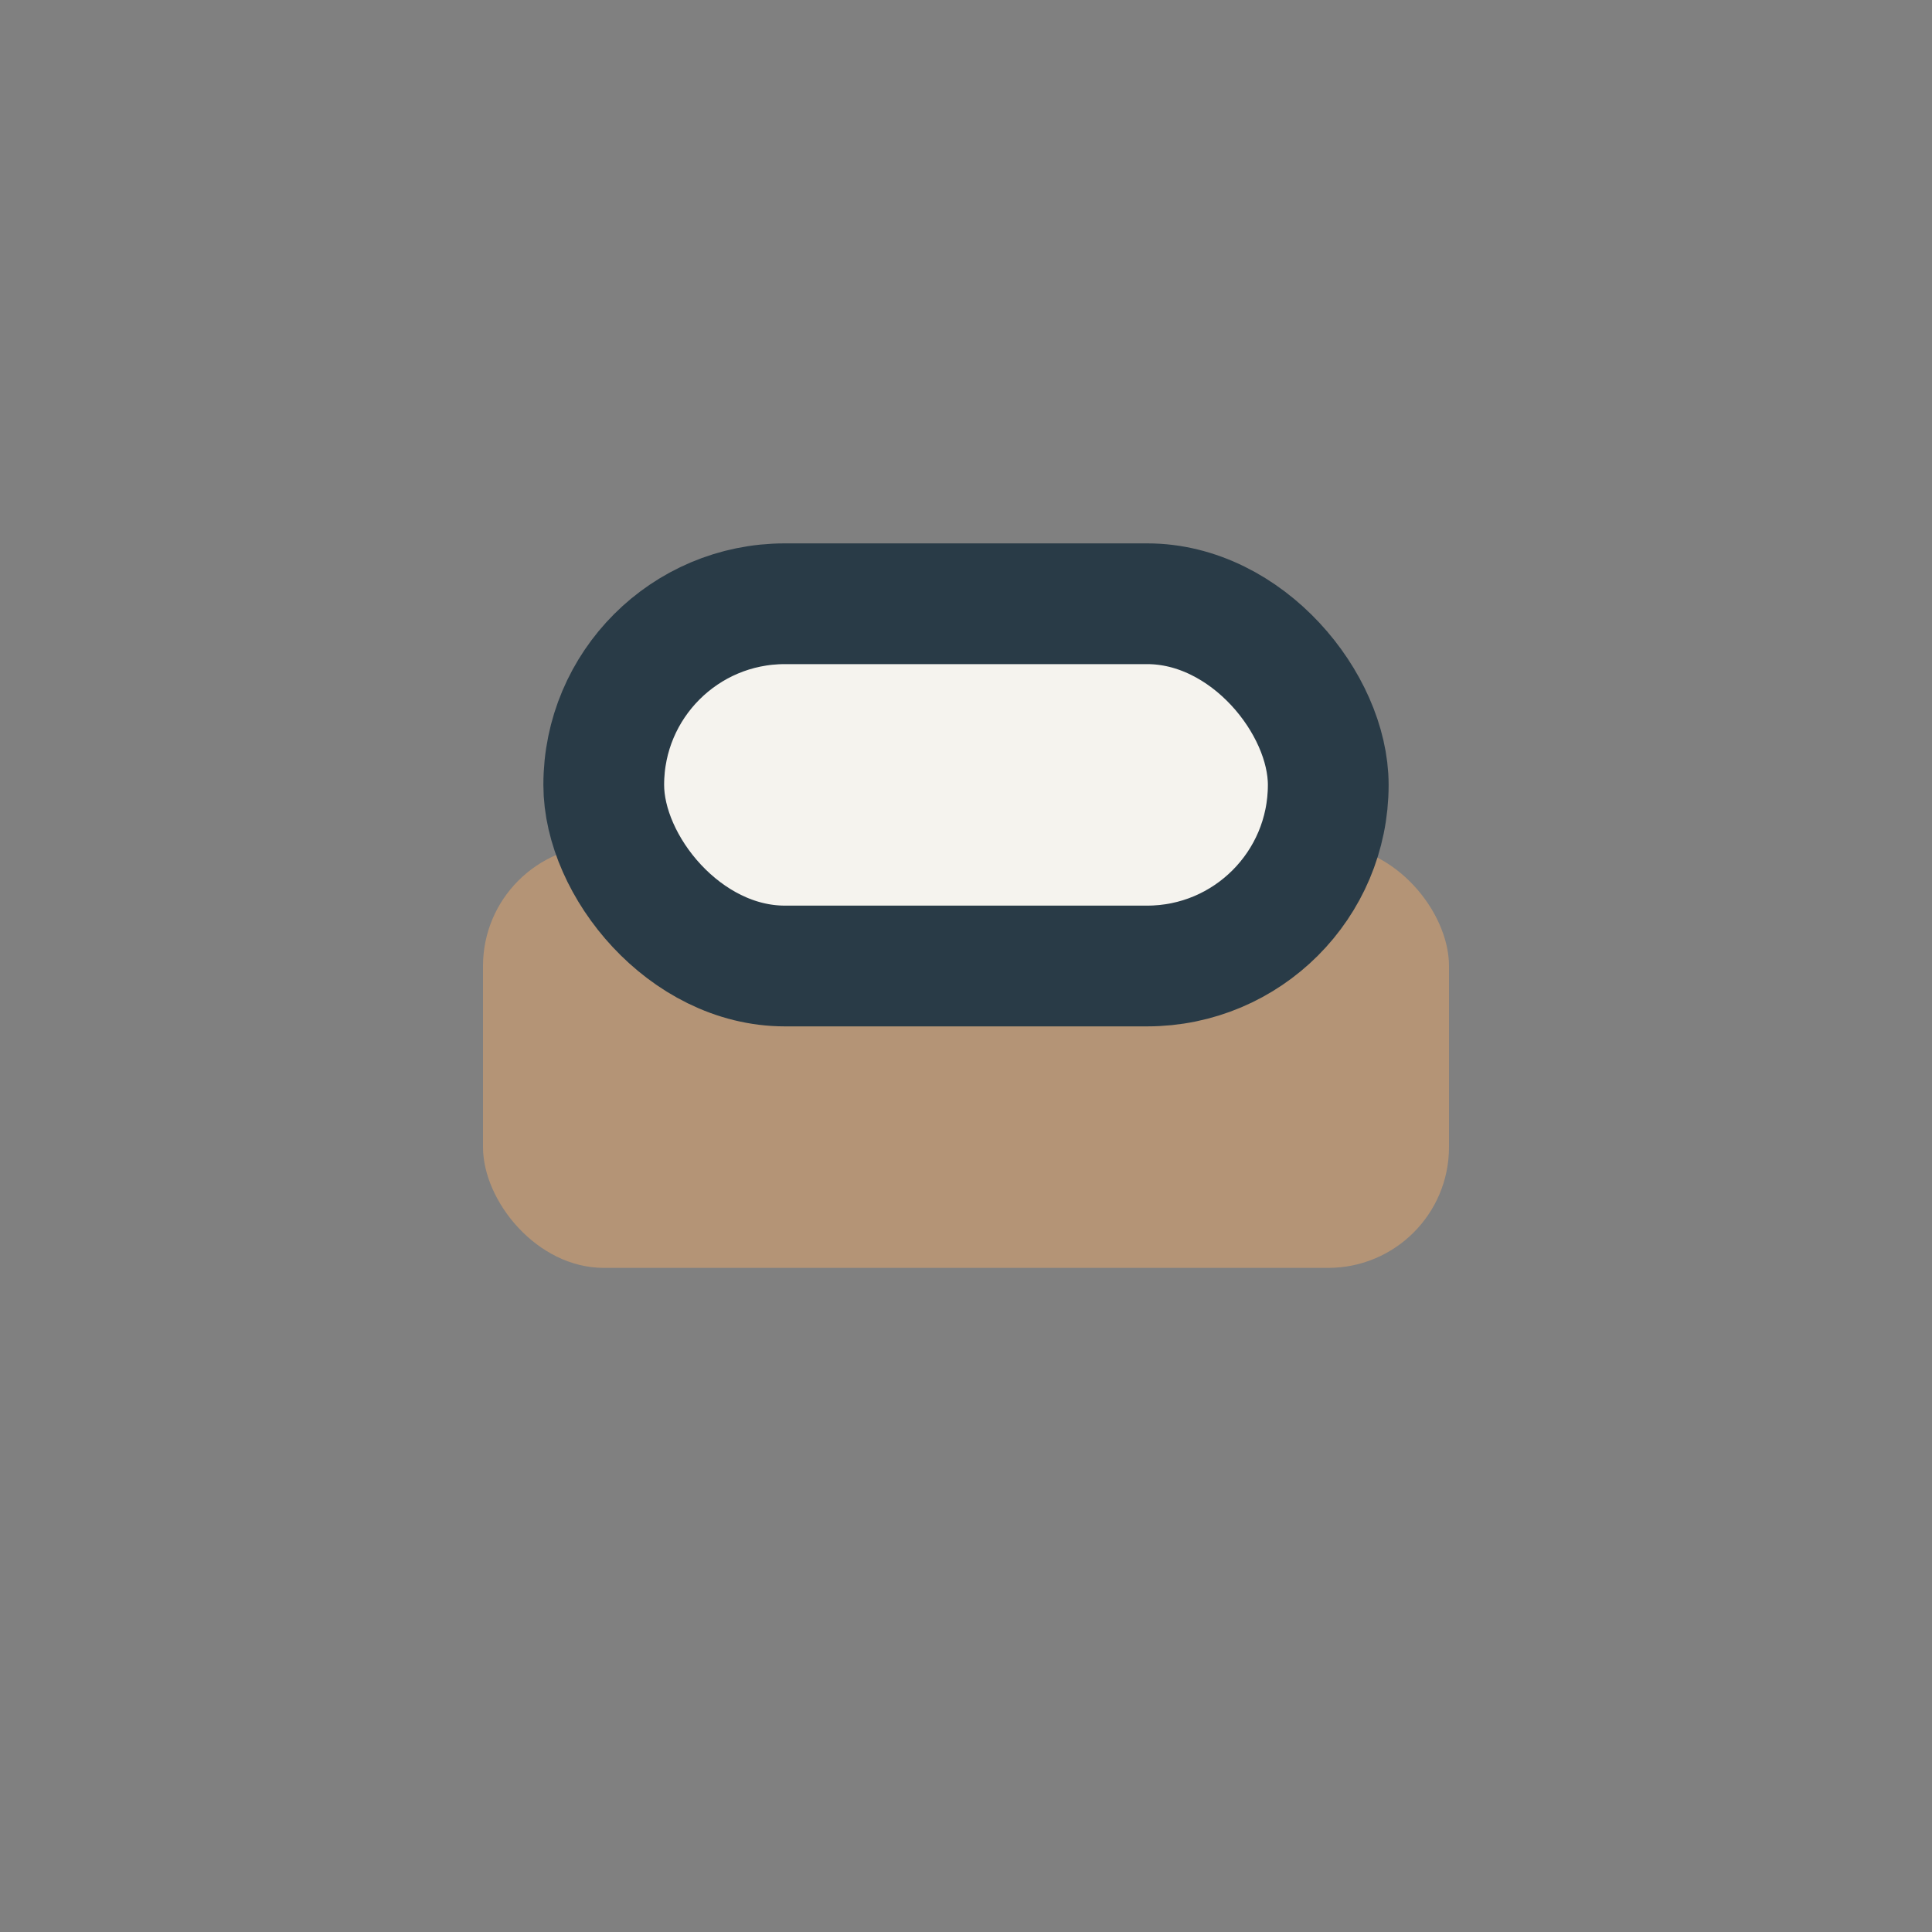 <?xml version="1.0" encoding="UTF-8"?>
<svg xmlns="http://www.w3.org/2000/svg" width="32" height="32" viewBox="0 0 32 32"><rect x="0" y="0" width="32" height="32" fill="#808080" stroke="none"/><rect x="8" y="14" width="16" height="7" rx="2" fill="#B49476"/><rect x="10" y="10" width="12" height="6" rx="3" fill="#F5F3EE" stroke="#293B47" stroke-width="2"/></svg>